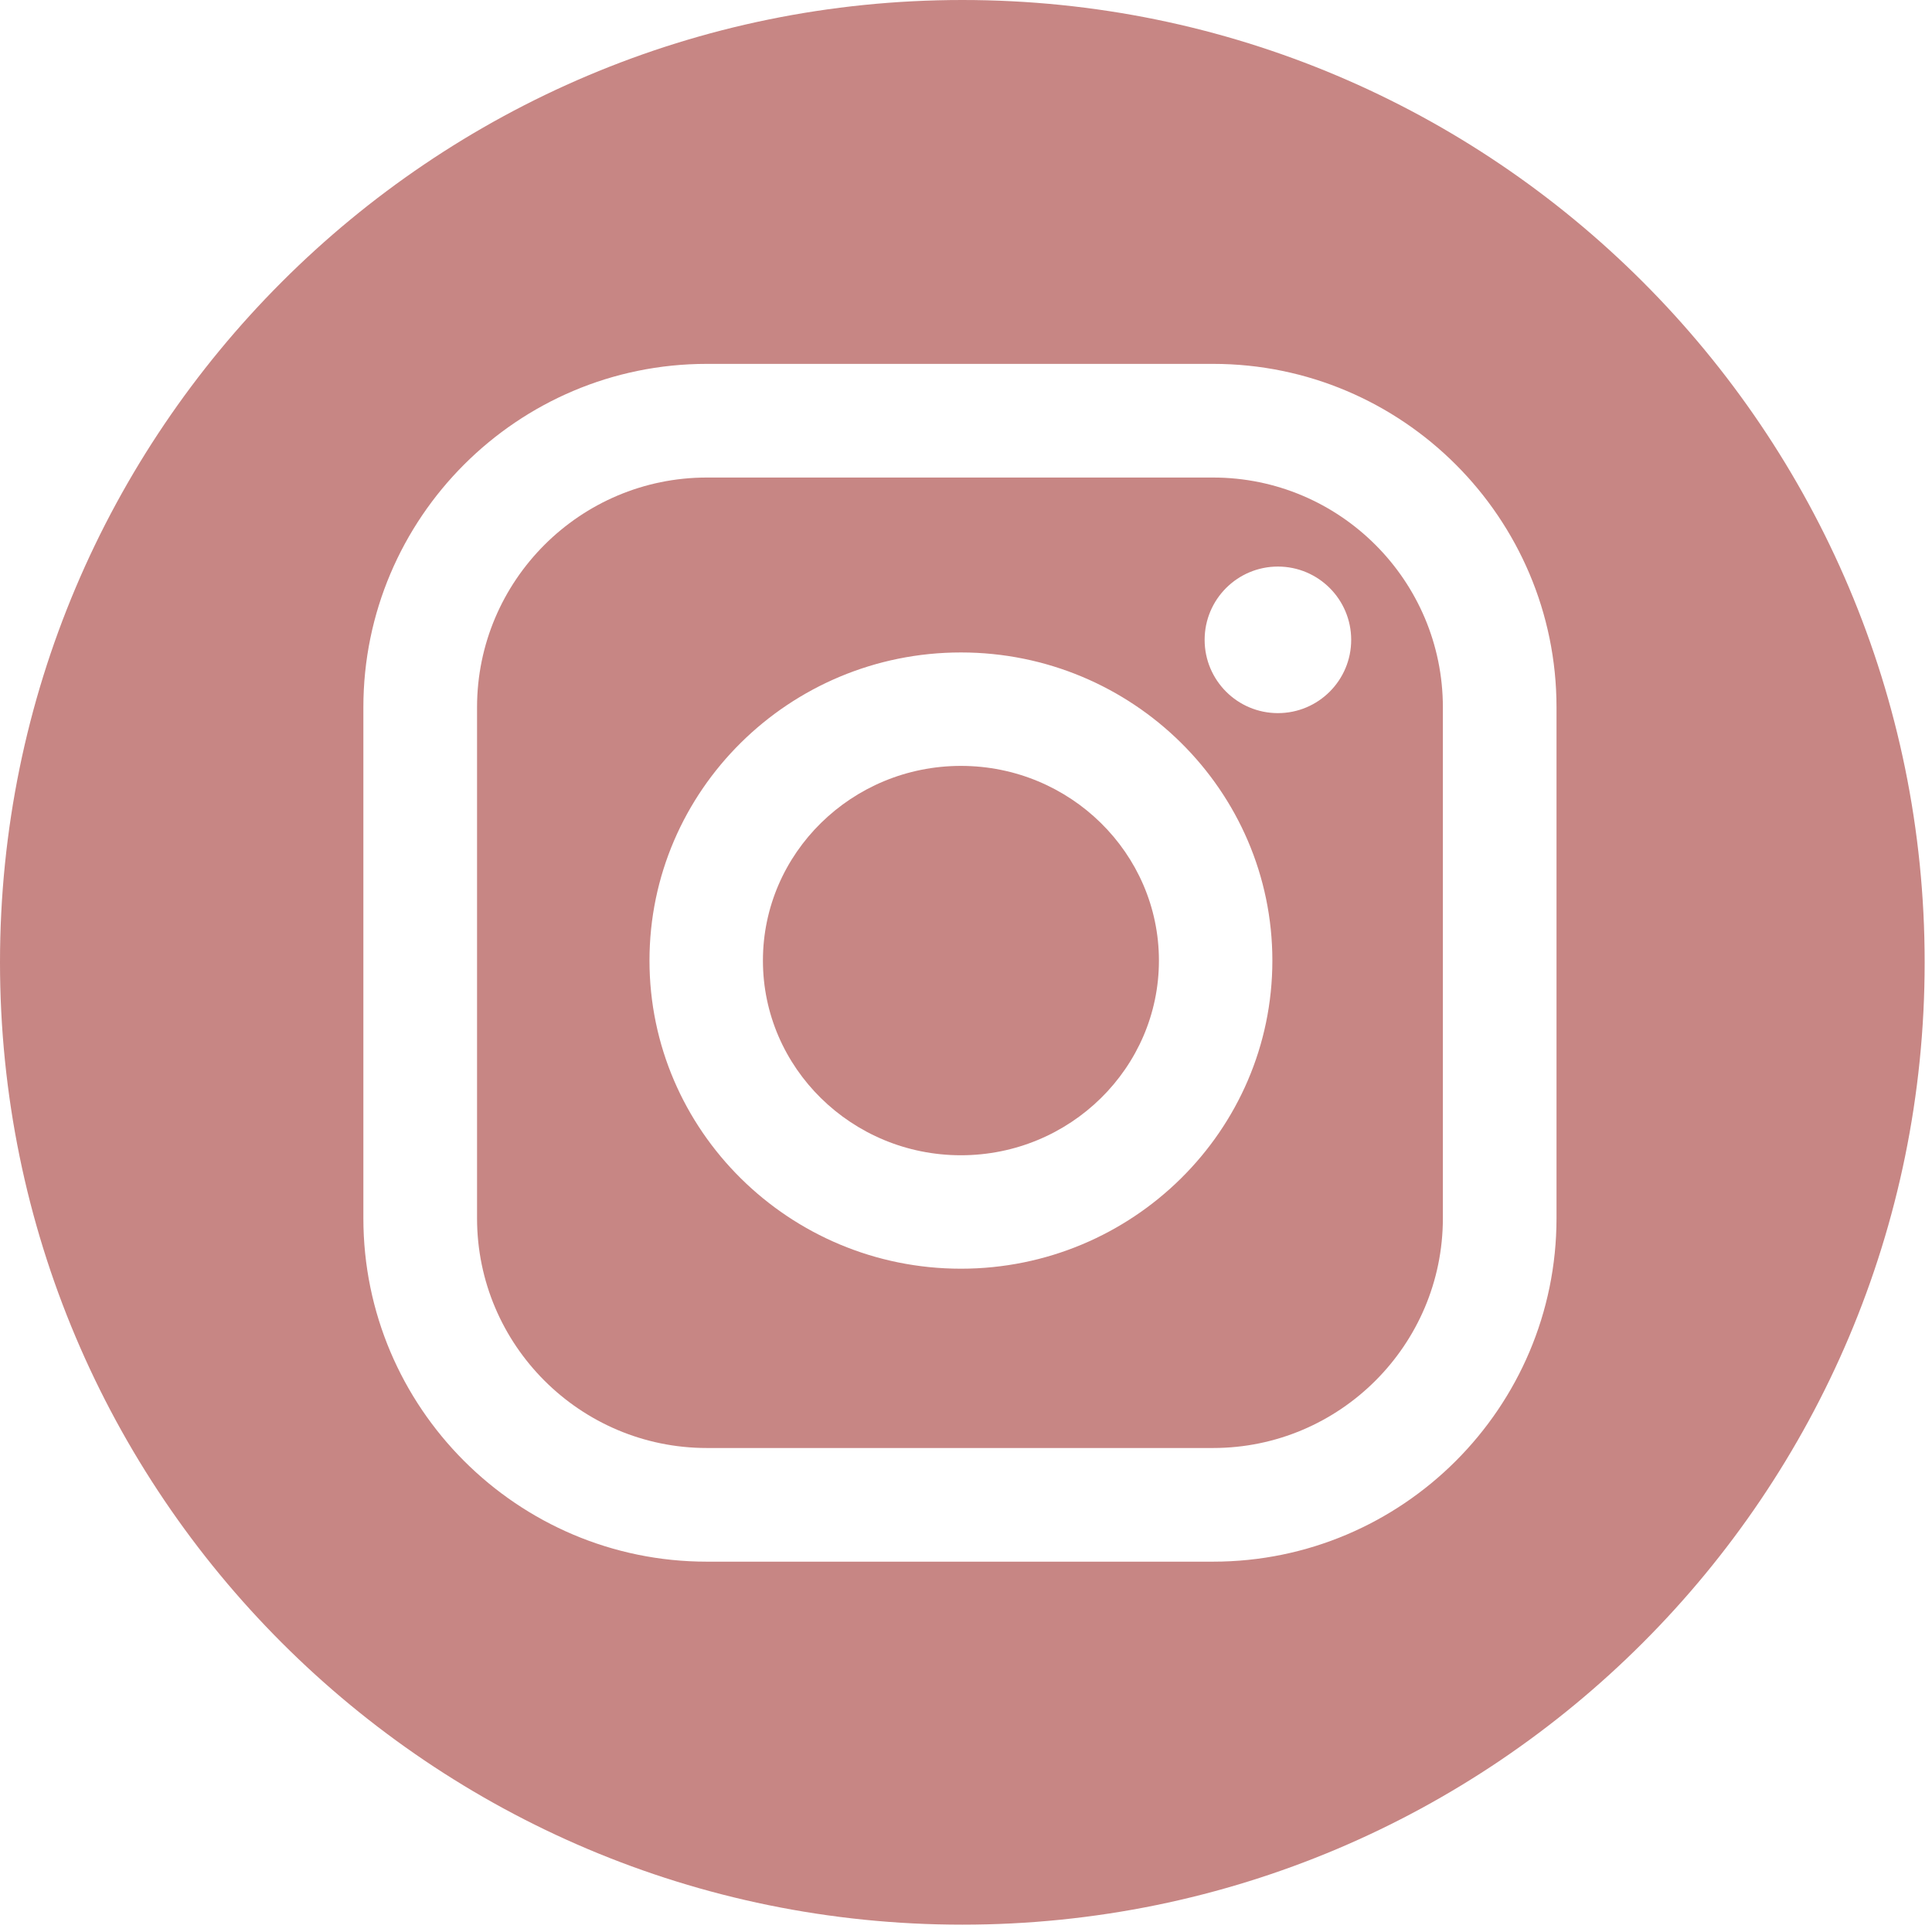 <?xml version="1.0" encoding="UTF-8"?> <svg xmlns="http://www.w3.org/2000/svg" width="99" height="99" viewBox="0 0 99 99" fill="none"> <path d="M62.162 24.47H36.219C29.727 24.47 24.445 29.752 24.445 36.244V62.425C24.445 68.917 29.727 74.199 36.219 74.199H62.162C68.654 74.199 73.936 68.917 73.936 62.425V36.244C73.936 29.752 68.654 24.47 62.162 24.47ZM49.24 65.011C40.44 65.011 33.281 57.928 33.281 49.222C33.281 40.516 40.441 33.433 49.24 33.433C58.039 33.433 65.199 40.516 65.199 49.222C65.199 57.928 58.04 65.011 49.24 65.011ZM65.483 36.542C63.409 36.542 61.728 34.861 61.728 32.787C61.728 30.713 63.409 29.032 65.483 29.032C67.557 29.032 69.238 30.713 69.238 32.787C69.238 34.861 67.557 36.542 65.483 36.542Z" fill="#C78684"></path> <path d="M49.312 0C22.078 0 0 22.078 0 49.312C0 76.546 22.078 98.624 49.312 98.624C76.546 98.624 98.624 76.546 98.624 49.312C98.624 22.078 76.546 0 49.312 0ZM79.759 62.425C79.759 72.129 71.864 80.023 62.161 80.023H36.218C26.514 80.023 18.62 72.128 18.62 62.425V36.244C18.62 26.54 26.515 18.646 36.218 18.646H62.161C71.865 18.646 79.759 26.541 79.759 36.244V62.425Z" fill="#C78684"></path> <path d="M49.24 39.246C43.645 39.246 39.094 43.721 39.094 49.222C39.094 54.723 43.645 59.198 49.24 59.198C54.835 59.198 59.386 54.723 59.386 49.222C59.386 43.721 54.835 39.246 49.24 39.246Z" fill="#C78684"></path> </svg> 